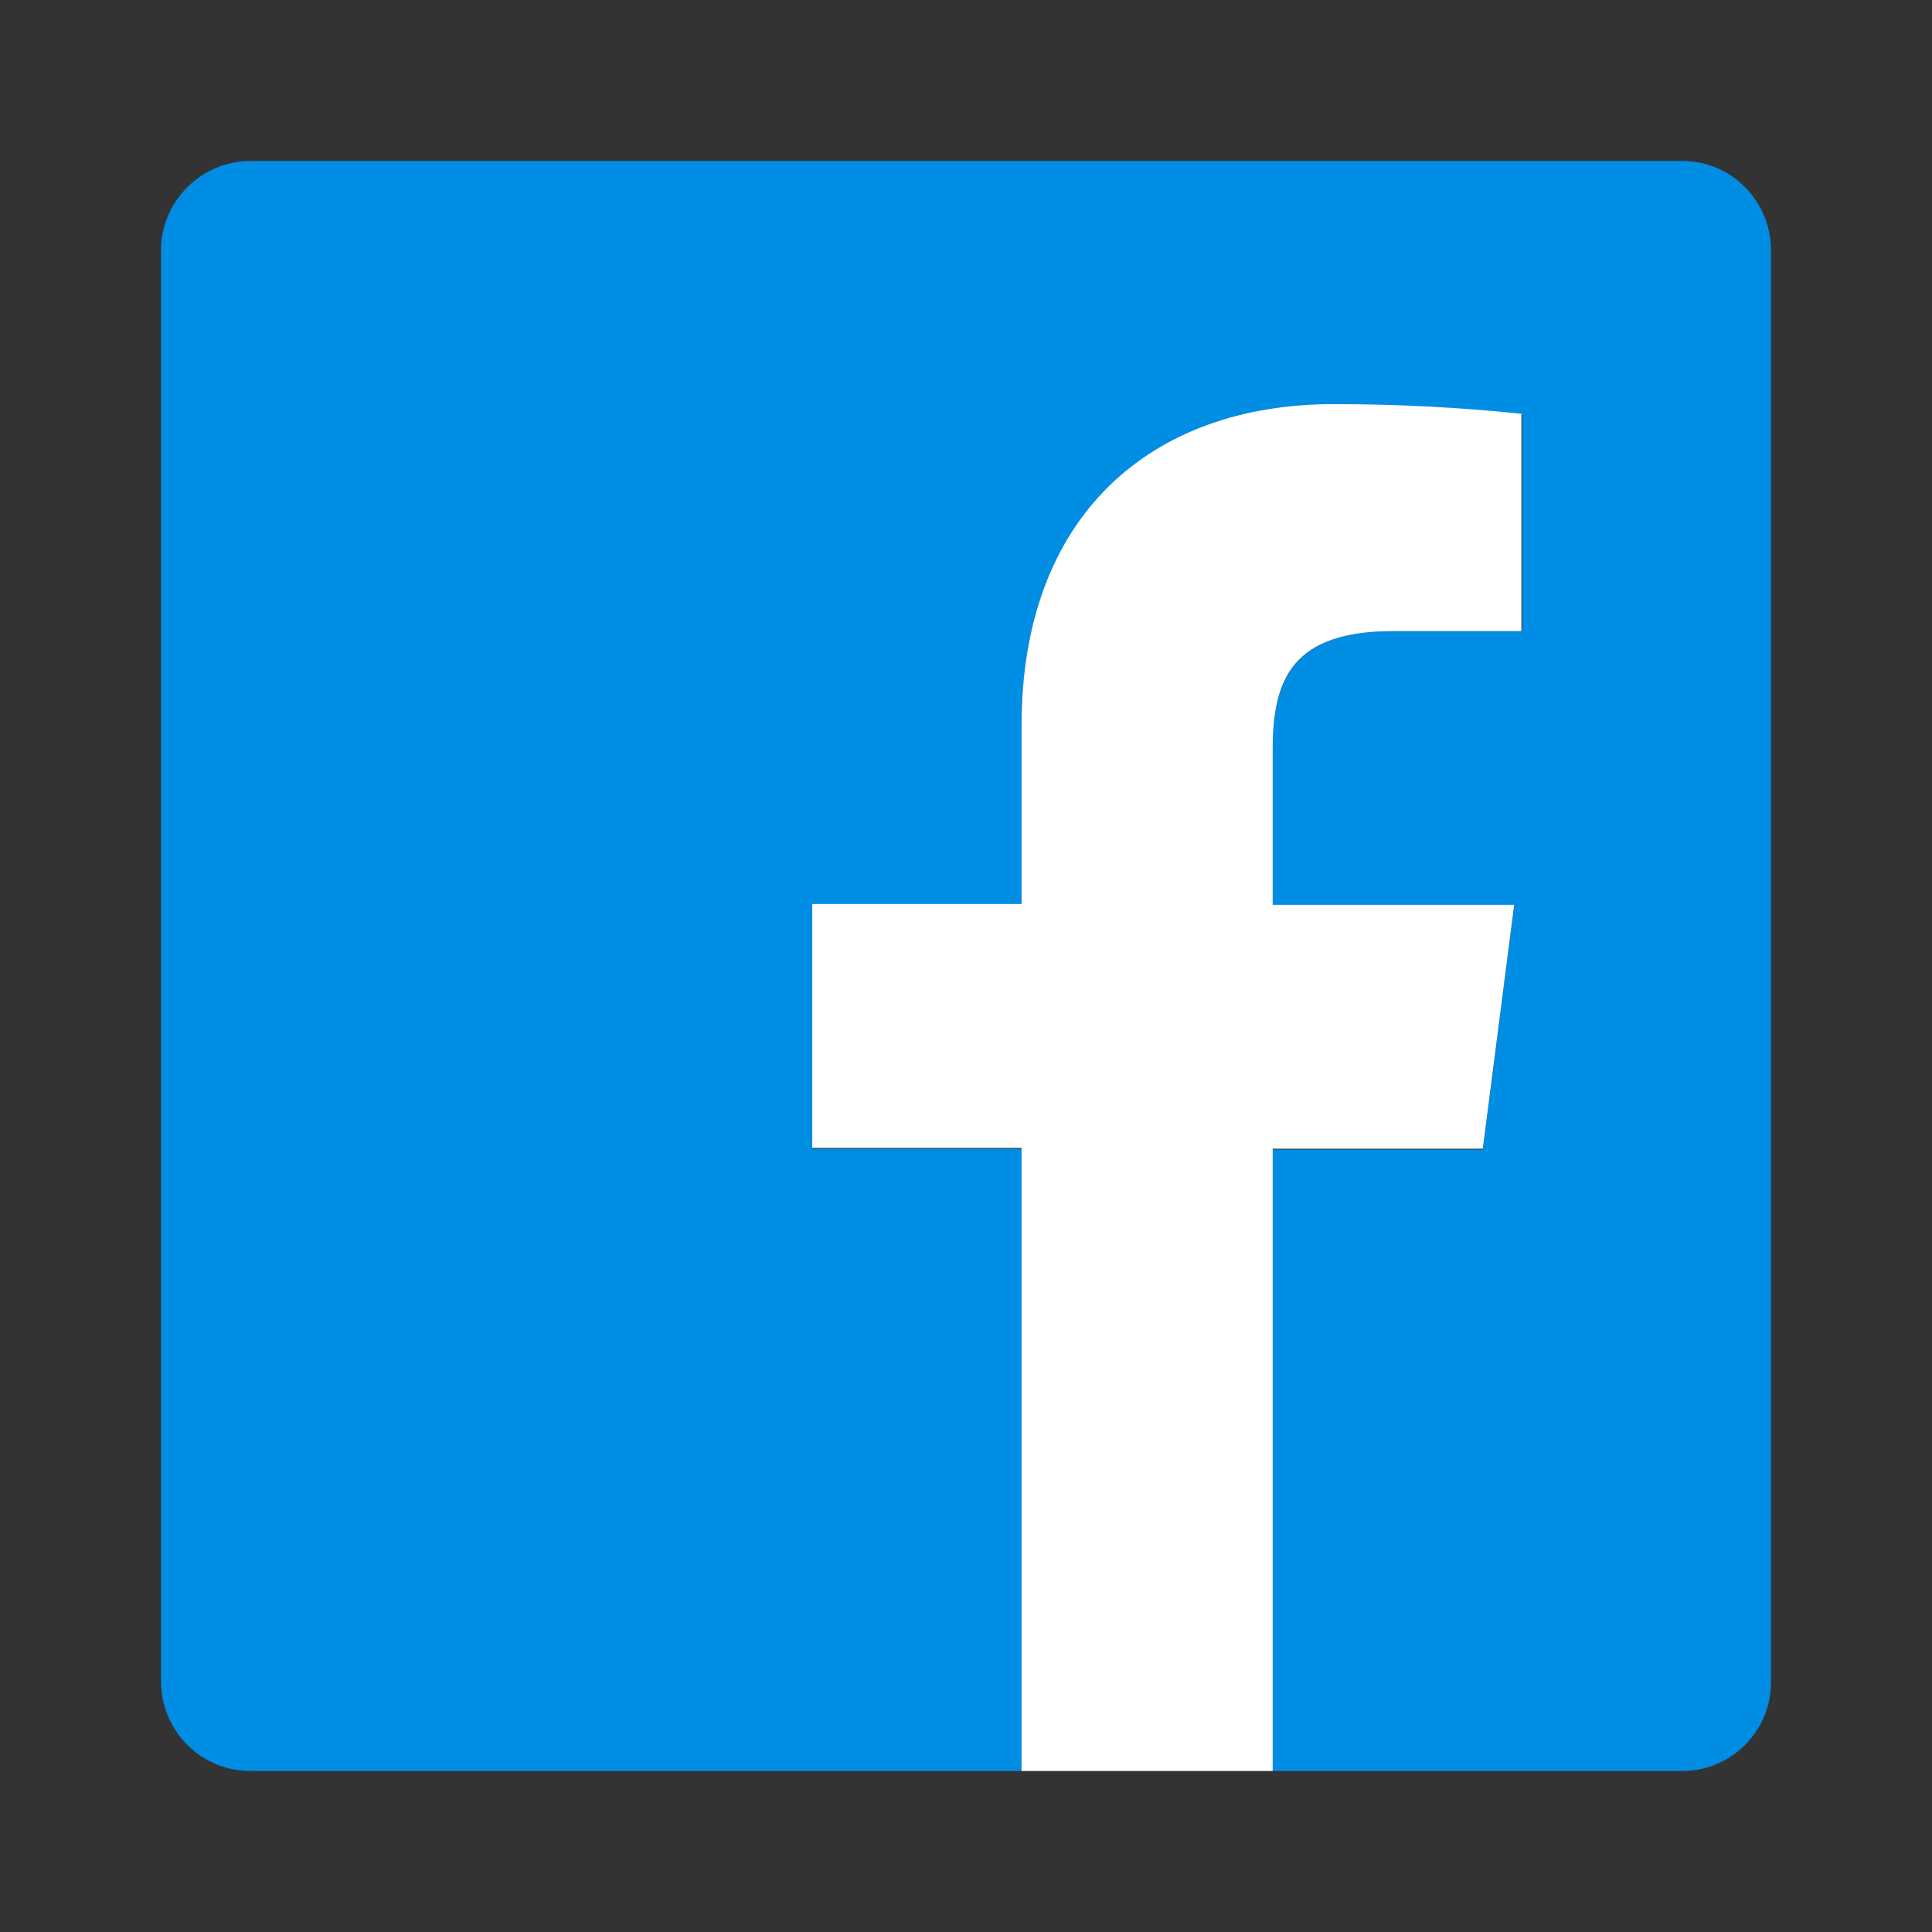 <?xml version="1.0" encoding="utf-8"?>
<!-- Generator: Adobe Illustrator 23.0.0, SVG Export Plug-In . SVG Version: 6.00 Build 0)  -->
<svg version="1.1" id="Layer_1" xmlns="http://www.w3.org/2000/svg" xmlns:xlink="http://www.w3.org/1999/xlink" x="0px" y="0px"
	 viewBox="0 0 240 240" style="enable-background:new 0 0 240 240;" xml:space="preserve">
<rect x="0" y="0" width="240" height="240" fill="#333333" stroke="none"/>
<style type="text/css">
	.st0{fill:#008DE4;}
	.st1{fill:#FFFFFF;}
</style>
<title>flogo-RGB-HEX-Blk-144</title>
<path class="st0" d="M209,20H31.1C25,20,20,25,20,31.1V209c0.1,6.1,5,11,11.1,11h95.8v-77.3h-26v-30.3h26V90.2
	c0-25.8,15.8-39.9,38.9-39.9c7.8,0,15.6,0.4,23.3,1.2v26.9h-16c-12.5,0-15,6-15,14.7v19.4h30l-3.9,30.3h-26.1V220H209
	c6.1,0,11-5,11-11V31.1C220,25,215.1,20,209,20z"/>
<path id="f" class="st1" d="M158.1,220v-77.3h26.1l3.9-30.3h-30V93.1c0-8.7,2.4-14.7,15-14.7H189v-27c-7.7-0.8-15.5-1.2-23.3-1.2
	c-23,0-38.8,14.1-38.8,39.9v22.2h-26v30.3h26V220H158.1z"/>
</svg>
